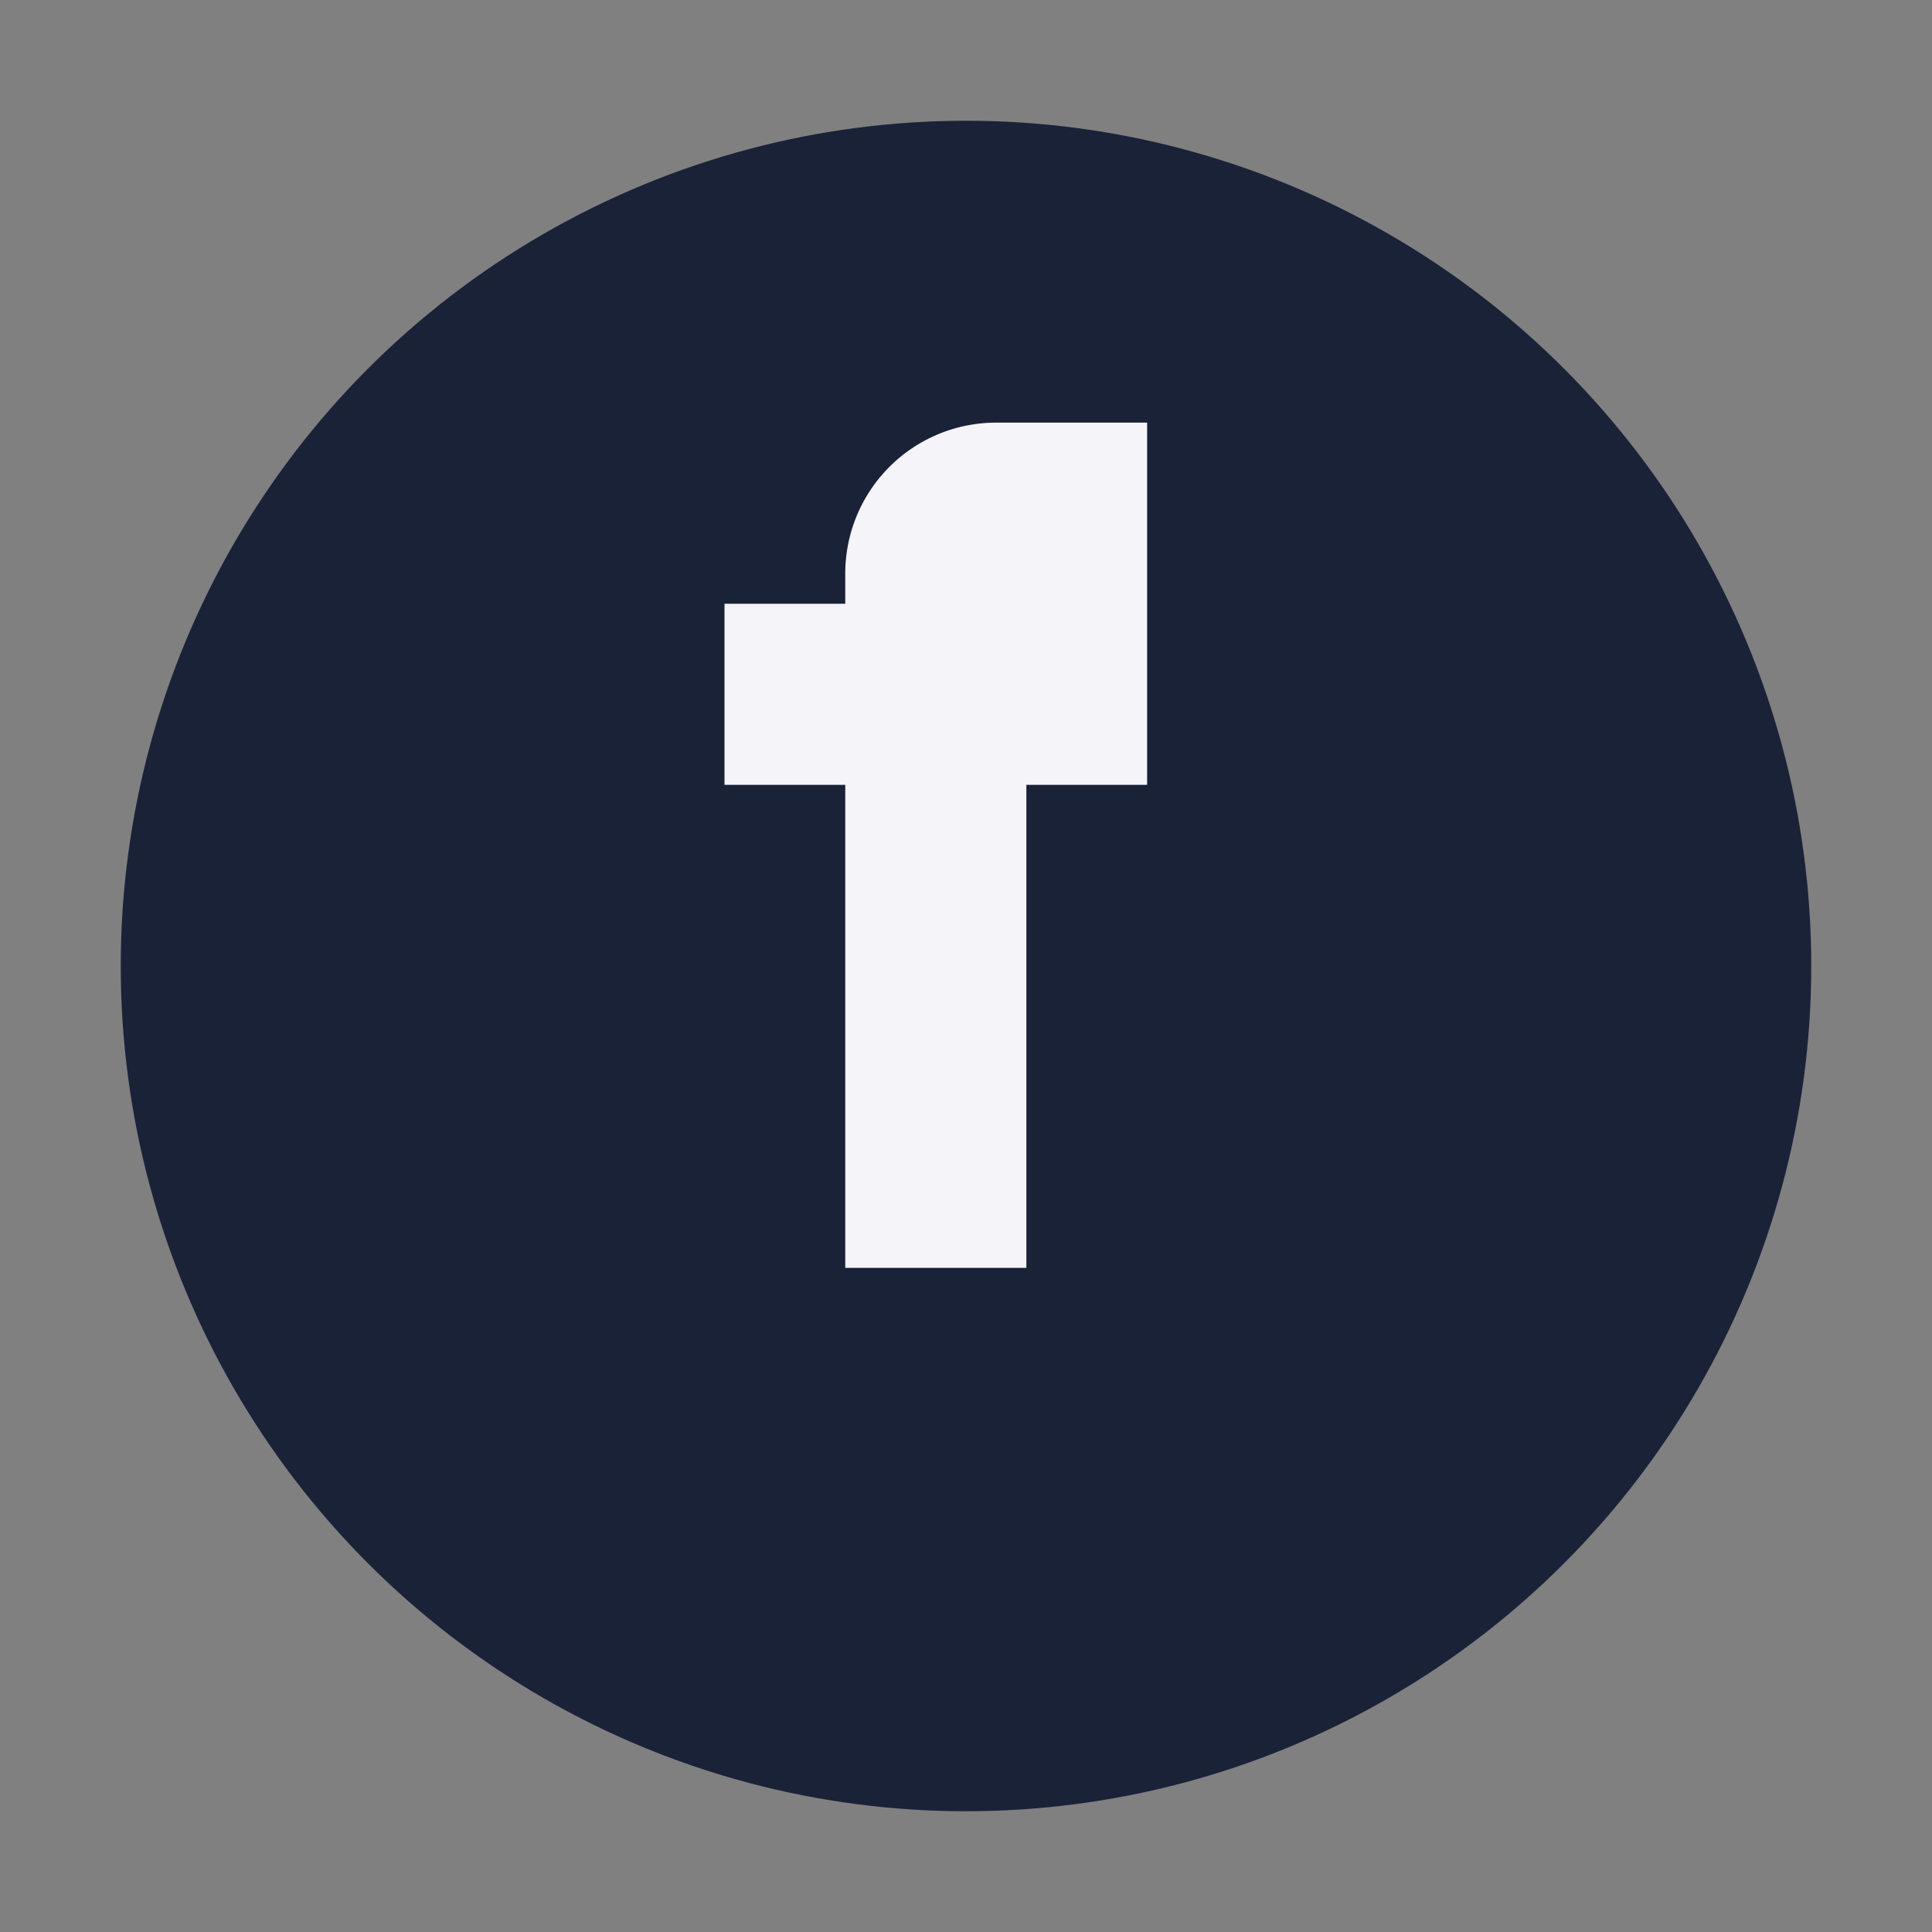 <?xml version="1.0" encoding="UTF-8"?>
<svg xmlns="http://www.w3.org/2000/svg" width="32" height="32" viewBox="0 0 32 32"><rect x="0" y="0" width="32" height="32" fill="#808080" stroke="none"/><circle cx="16" cy="16" r="14" fill="#1A2238"/><path d="M17 10h2v3h-2c0 5 0 8 0 8h-3v-8h-2v-3h2V9.5A2.5 2.5 0 0 1 16.5 7H19v3h-2c-.2 0-.5.3-.5.5V10z" fill="#F4F4F9"/></svg>